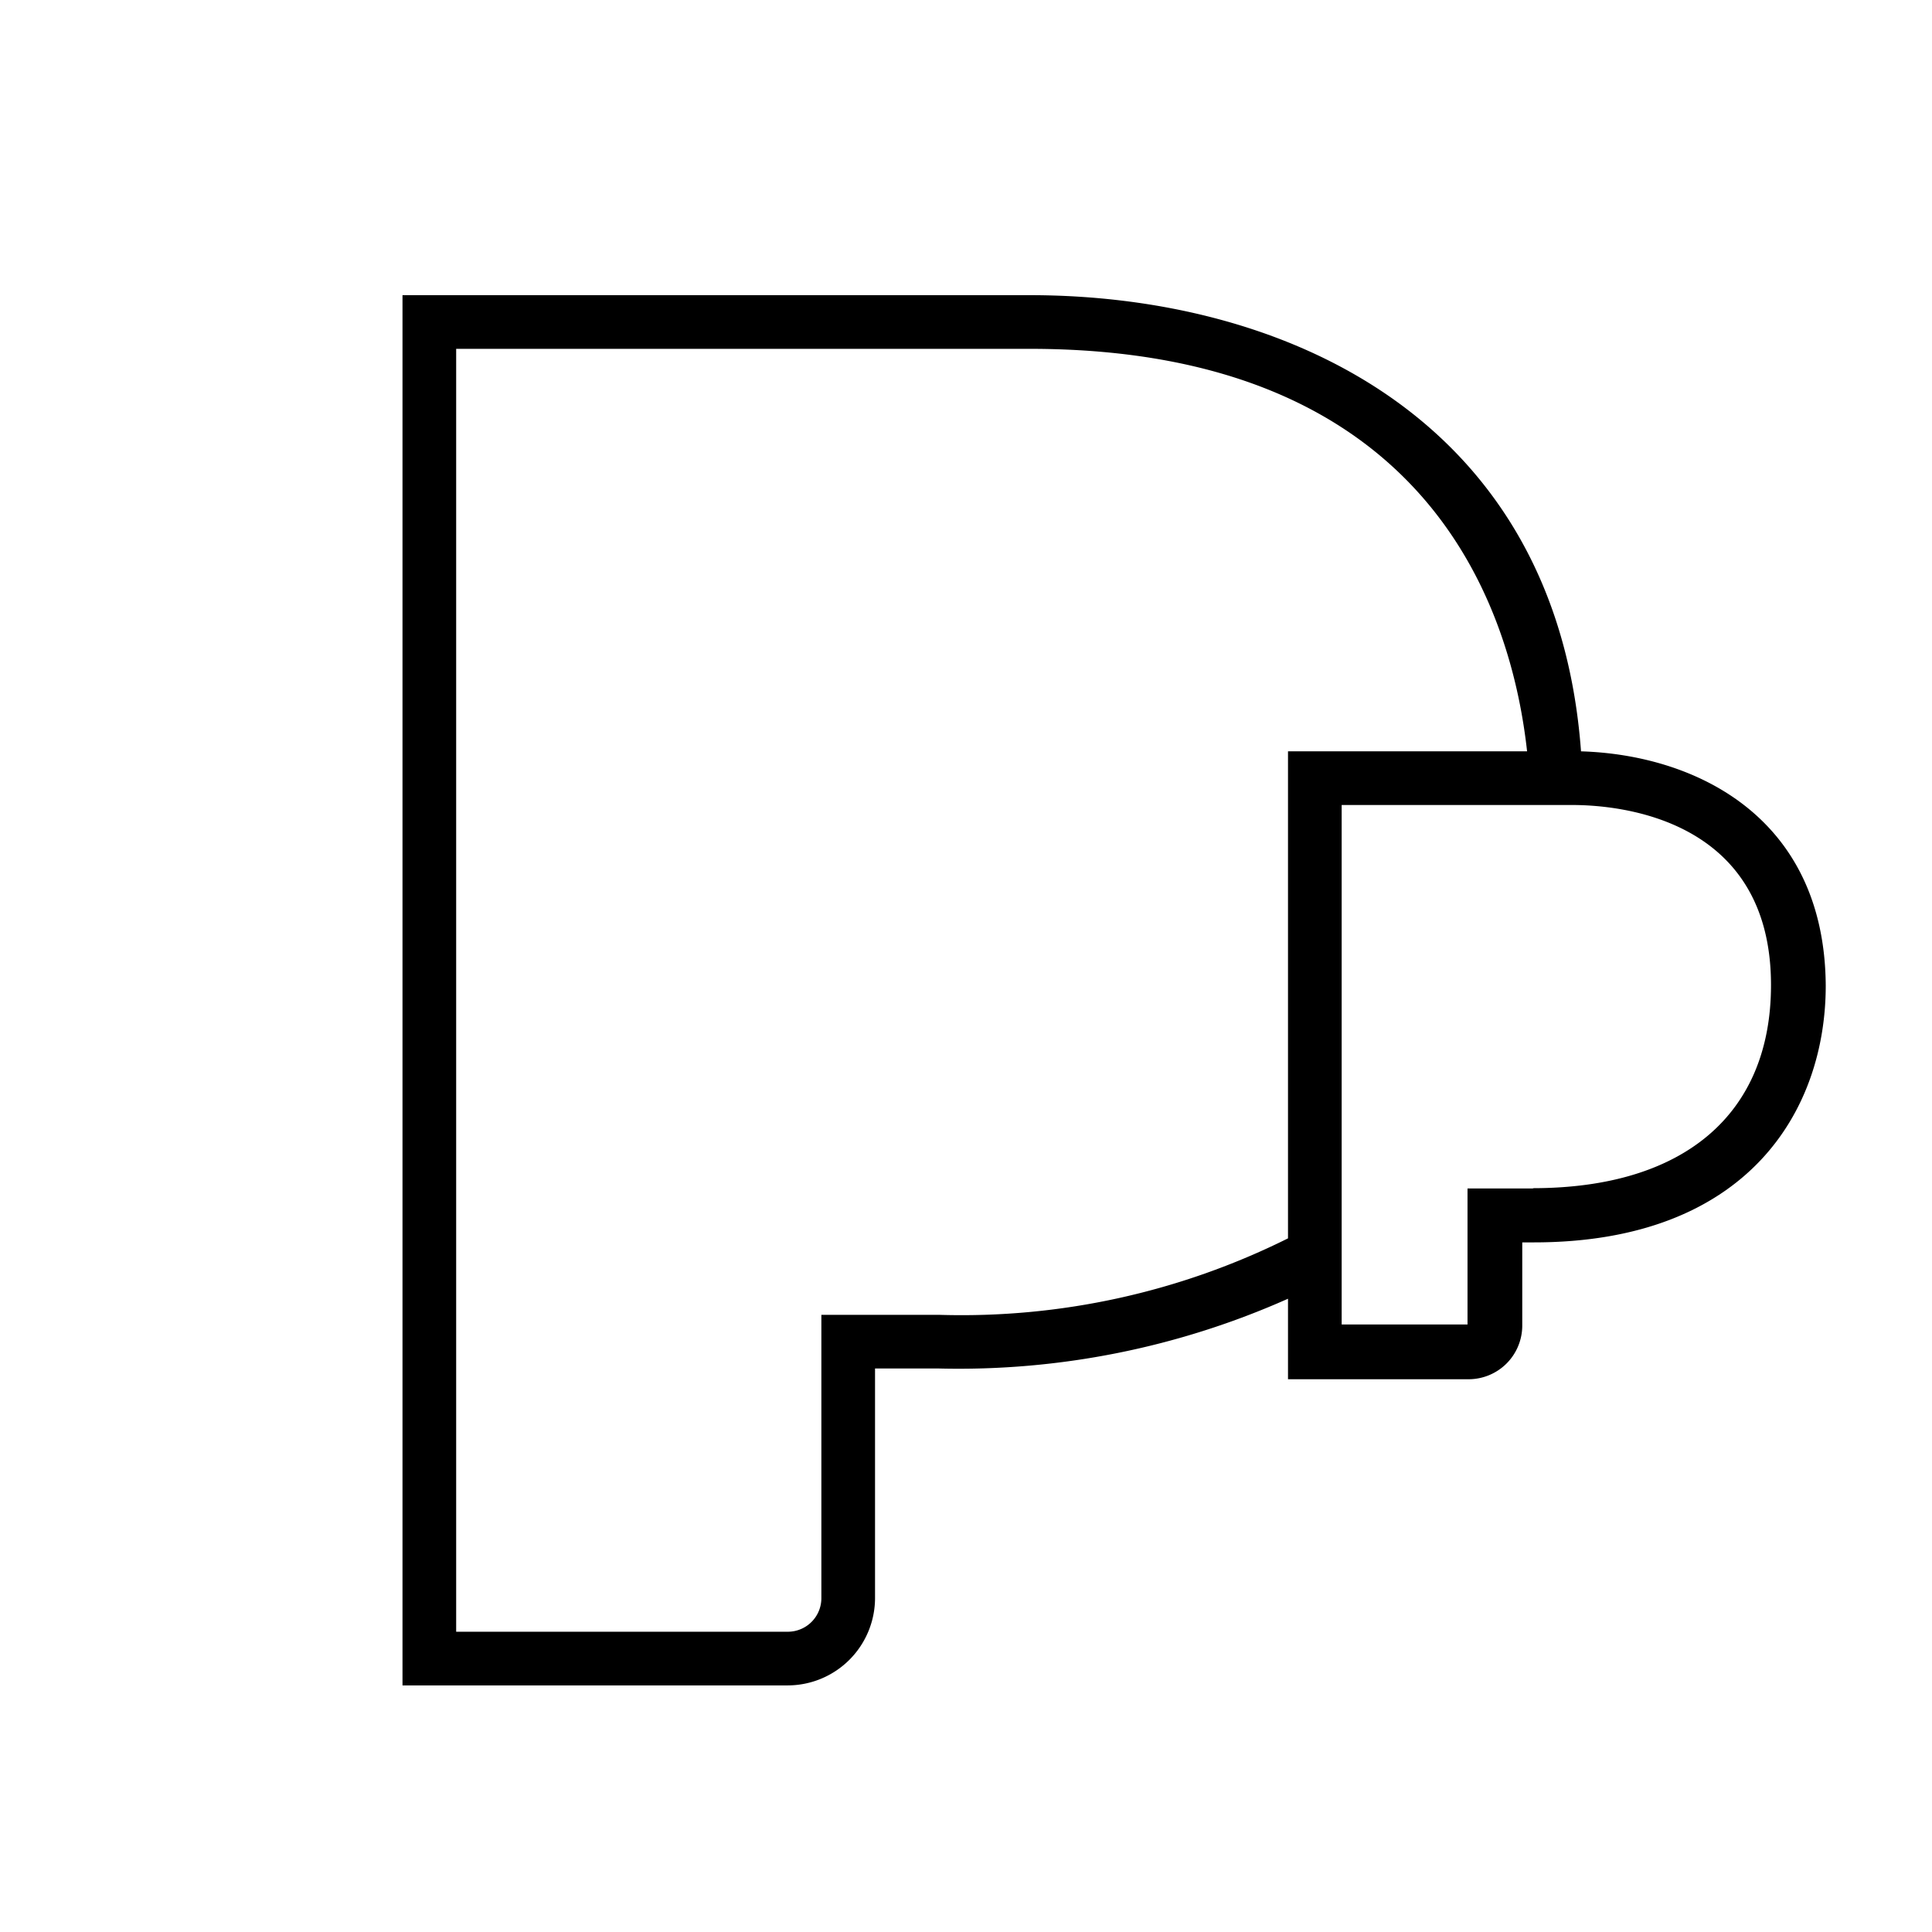 <svg xmlns="http://www.w3.org/2000/svg" width="72" height="72" viewBox="0 0 72 72"><title>uso_badge_icons</title><g id="outlined"><path d="M58.92,28C58,15.5,47.79,11,38.38,11H15V62.81H29.36a3.26,3.26,0,0,0,3.25-3.26V51H35A30.17,30.17,0,0,0,48,48.4v3h6.73a2,2,0,0,0,2-2v-3.1h.43c8,0,10.88-4.94,10.88-9.57C68,30.45,63.19,28.13,58.92,28ZM35,49H30.61V59.55a1.25,1.25,0,0,1-1.25,1.26H17V13H38.38c15.23,0,18,10.2,18.53,15H48V46.15A27.28,27.28,0,0,1,35,49Zm22.16-4.71H54.69l0,5.07H50V30h8.59c1.74,0,7.41.48,7.41,6.71C66,41.52,62.76,44.28,57.12,44.28Z"/></g></svg>
